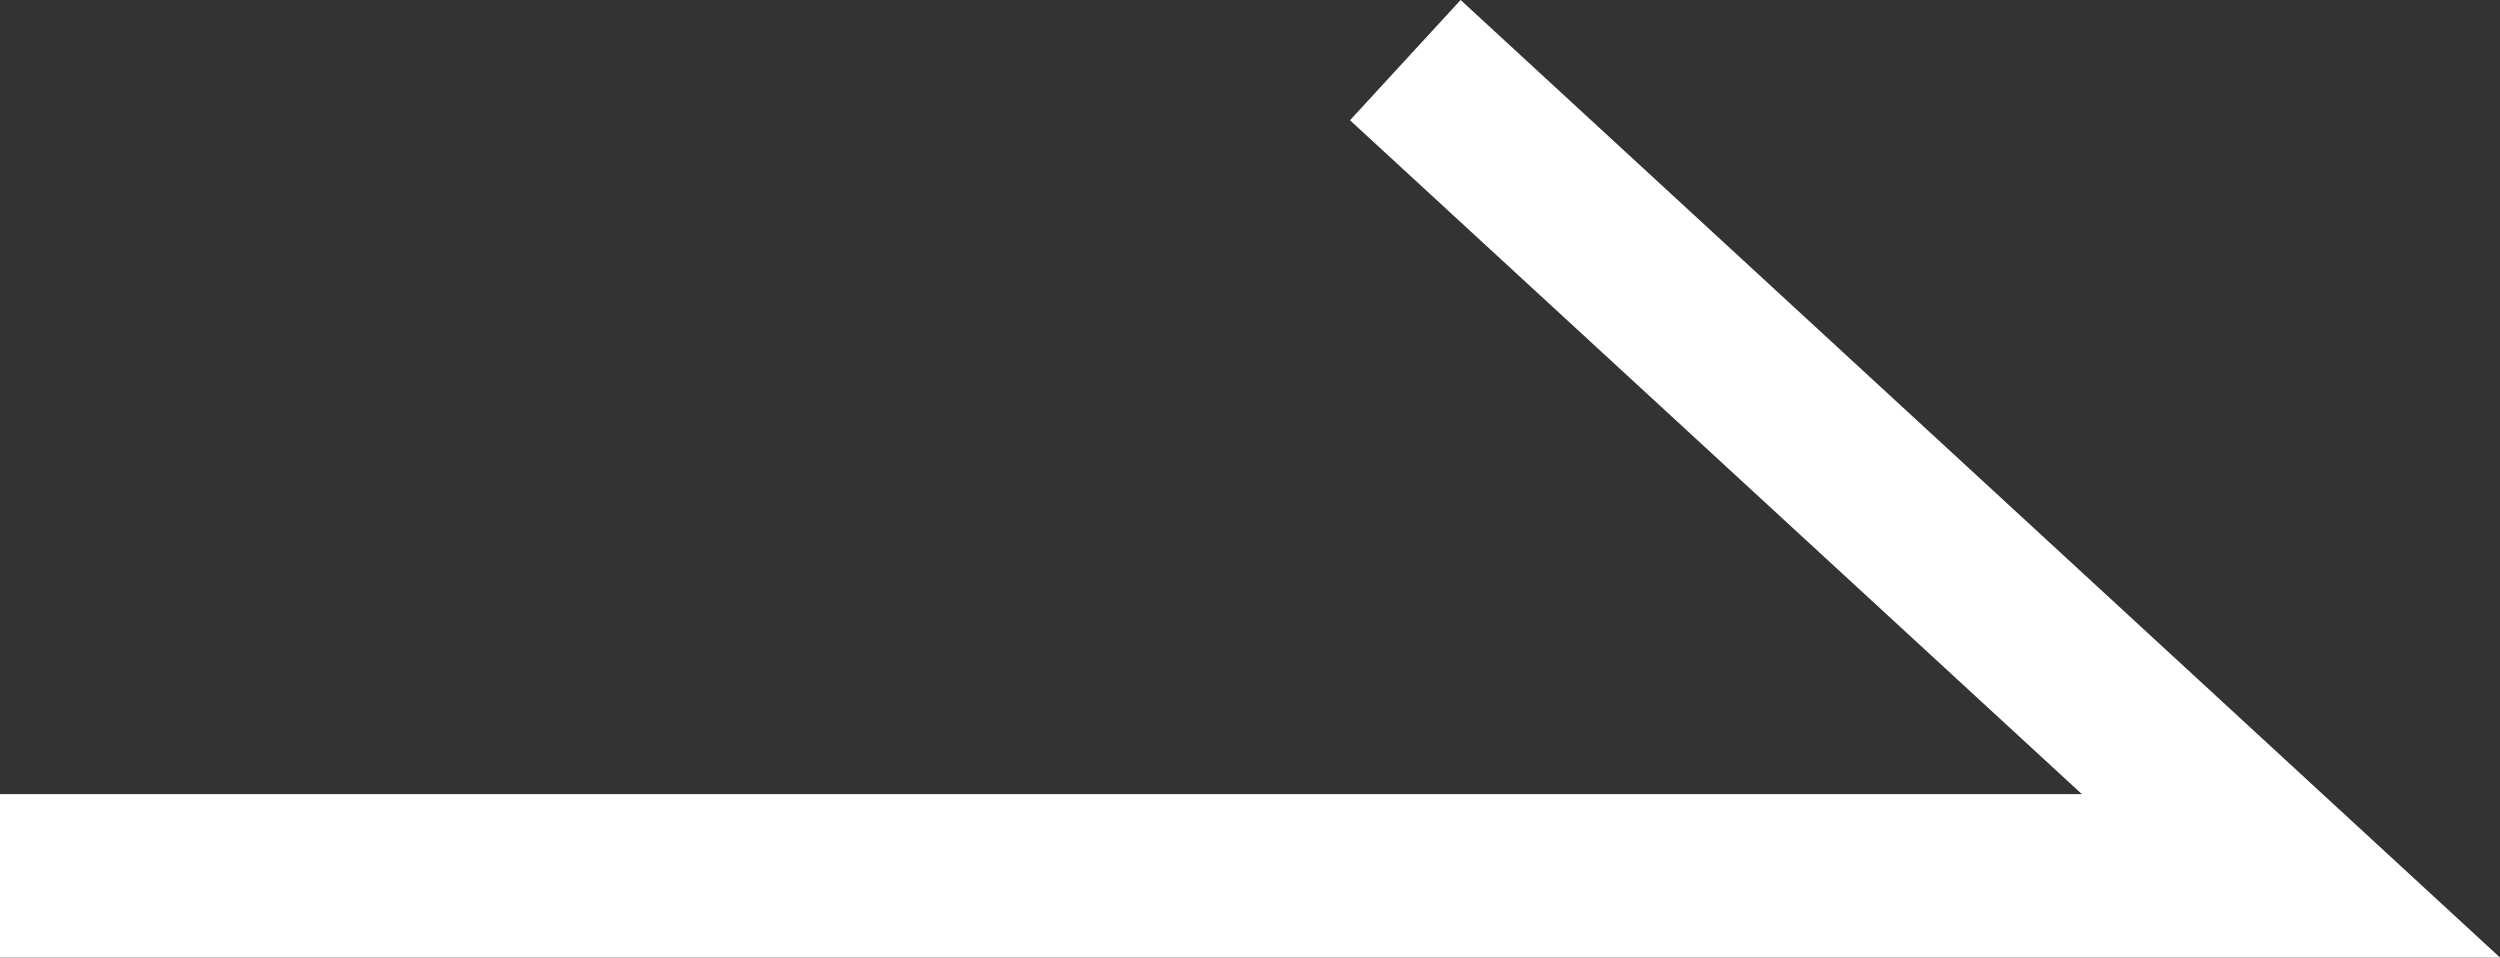 <?xml version="1.0" encoding="utf-8"?>
<!-- Generator: Adobe Illustrator 25.3.1, SVG Export Plug-In . SVG Version: 6.00 Build 0)  -->
<svg version="1.1" id="レイヤー_1" xmlns="http://www.w3.org/2000/svg" xmlns:xlink="http://www.w3.org/1999/xlink" x="0px"
	 y="0px" width="15.3px" height="5.86px" viewBox="0 0 15.3 5.86" style="enable-background:new 0 0 15.3 5.86;"
	 xml:space="preserve">
<rect x="0" y="0" width="15.3" height="5.86" fill="#333333" stroke="none"/>
<style type="text/css">
	.st0{fill:#FFFFFF;}
</style>
<path id="シェイプ_2" class="st0" d="M15.3,5.86H0v-1h12.741L8.262,0.736L8.939,0L15.3,5.86z"/>
</svg>
